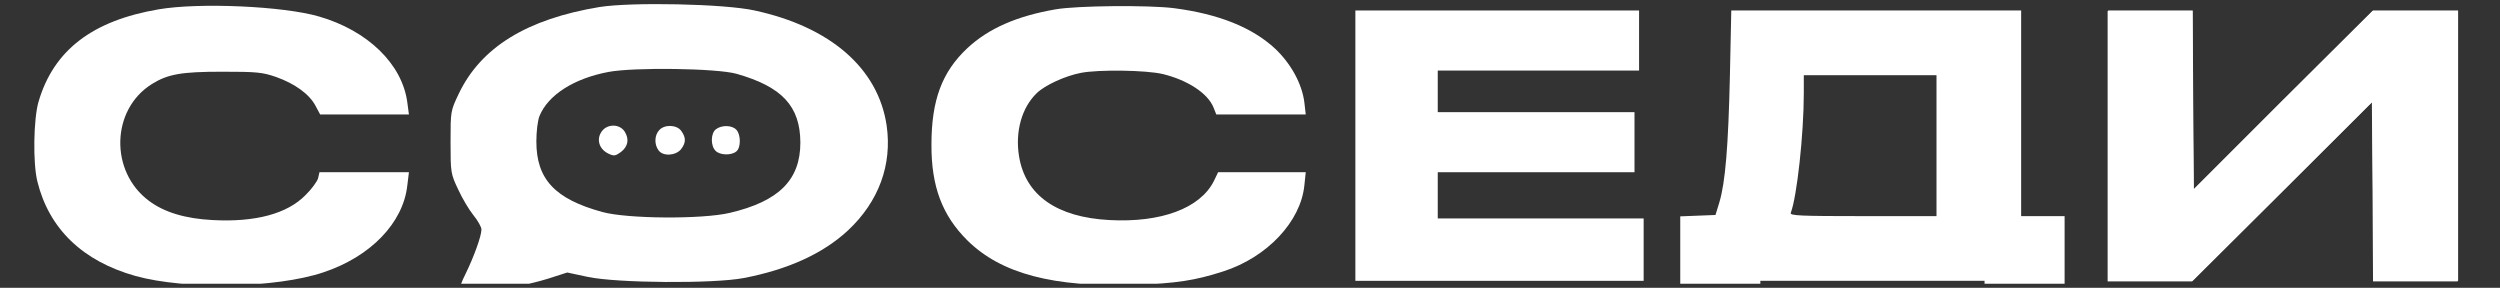 <svg width="304" height="35" viewBox="0 0 304 35" fill="none" xmlns="http://www.w3.org/2000/svg">
<rect x="0" y="0" width="304" height="35" fill="#333333" stroke="none"/>
<g clip-path="url(#clip0_7809_4932)">
<path d="M72.899 0.854C64.08 2.315 58.488 5.742 55.79 11.39C54.788 13.497 54.788 13.497 54.788 17.29C54.788 20.999 54.816 21.14 55.706 23.022C56.207 24.118 57.041 25.523 57.57 26.169C58.099 26.815 58.544 27.602 58.544 27.911C58.544 28.698 57.626 31.227 56.624 33.278C55.65 35.216 55.65 35.834 56.68 35.834C58.127 35.834 64.358 34.626 66.612 33.896L68.976 33.137L71.48 33.671C75.041 34.429 86.725 34.514 90.425 33.812C95.85 32.772 100.079 30.833 103.111 28.023C106.867 24.511 108.508 20.016 107.812 15.239C106.783 8.327 100.997 3.27 91.76 1.275C88.116 0.46 76.794 0.235 72.899 0.854ZM89.563 8.974C95.099 10.547 97.297 12.907 97.325 17.319C97.325 21.87 94.737 24.483 88.728 25.888C85.39 26.675 76.265 26.619 73.233 25.776C67.474 24.202 65.221 21.786 65.221 17.206C65.221 15.97 65.387 14.621 65.61 14.087C66.667 11.53 69.811 9.536 73.984 8.749C77.099 8.159 87.17 8.299 89.563 8.974Z" fill="white"/>
<path d="M73.121 16.054C72.509 16.981 72.871 18.133 73.956 18.667C74.651 19.004 74.818 18.976 75.486 18.498C76.376 17.824 76.543 16.925 75.959 15.998C75.319 15.014 73.761 15.043 73.121 16.054Z" fill="white"/>
<path d="M80.159 15.829C79.575 16.448 79.547 17.571 80.076 18.274C80.605 19.032 82.135 18.948 82.802 18.161C83.414 17.375 83.442 16.756 82.858 15.942C82.329 15.155 80.799 15.099 80.159 15.829Z" fill="white"/>
<path d="M87.058 15.717C86.418 16.195 86.391 17.712 87.003 18.33C87.531 18.892 88.95 18.92 89.534 18.414C90.119 17.965 90.091 16.335 89.534 15.773C89.006 15.211 87.754 15.183 87.058 15.717Z" fill="white"/>
<path d="M19.29 1.135C11.222 2.511 6.521 6.108 4.685 12.373C4.072 14.481 3.989 19.847 4.545 22.067C5.964 27.827 10.054 31.76 16.48 33.559C22.545 35.244 33.617 35.048 39.348 33.109C45.079 31.198 49.029 27.096 49.53 22.544L49.725 20.943H44.272H38.847L38.68 21.674C38.569 22.067 37.901 22.994 37.15 23.724C34.925 26 31.03 27.04 25.855 26.759C22.517 26.59 19.957 25.804 18.121 24.427C13.309 20.859 13.503 13.301 18.483 10.21C20.43 9.002 22.1 8.721 26.968 8.721C31.197 8.721 31.892 8.777 33.589 9.367C35.87 10.182 37.623 11.446 38.374 12.879L38.931 13.919H44.328H49.725L49.53 12.458C48.918 7.794 44.717 3.72 38.791 2.006C34.452 0.741 24.214 0.292 19.29 1.135Z" fill="white"/>
<path d="M128.371 1.135C123.642 1.949 120.192 3.467 117.633 5.855C114.545 8.749 113.265 12.177 113.265 17.571C113.237 22.657 114.572 26.197 117.633 29.232C121.722 33.278 128.093 34.964 138.108 34.626C143.004 34.458 145.285 34.121 148.763 32.997C154.077 31.283 158.166 26.956 158.611 22.544L158.778 20.943H153.464H148.123L147.595 22.039C145.925 25.326 141.196 27.096 134.909 26.759C128.51 26.422 124.699 23.753 123.92 19.032C123.419 15.998 124.254 13.076 126.062 11.334C127.064 10.35 129.54 9.227 131.431 8.861C133.629 8.44 139.36 8.524 141.391 9.002C144.395 9.732 146.871 11.334 147.567 13.076L147.901 13.919H153.353H158.778L158.611 12.458C158.333 10.21 156.998 7.765 155.078 5.939C152.268 3.326 148.179 1.697 142.754 0.994C139.666 0.601 130.93 0.685 128.371 1.135Z" fill="white"/>
<path d="M164.814 17.712V34.148H182.341H199.867V30.355V26.562H187.348H174.83V23.753V20.943H186.792H198.755V17.29V13.638H186.792H174.83V11.109V8.58H187.07H199.311V4.928V1.275H182.063H164.814V17.712Z" fill="white"/>
<path d="M210.357 9.198C210.161 17.824 209.8 22.179 209.076 24.596L208.603 26.141L206.462 26.225L204.319 26.309V33.025V39.768H209.189H214.057V36.958V34.148H227.687H241.321V36.958V39.768H246.188H251.056V33.025V26.281H248.415H245.771V13.778V1.275H228.161H210.524L210.357 9.198ZM235.478 17.712V26.281H226.548C218.87 26.281 217.645 26.225 217.756 25.888C218.507 23.921 219.342 16.335 219.342 11.306V9.142H227.41H235.478V17.712Z" fill="white"/>
<path d="M256.343 17.712V34.149H261.461H266.608L277.541 23.275L288.475 12.373L288.558 23.275L288.612 34.149H293.76H298.907V17.712V1.275H293.732H288.558L277.652 12.12L266.775 22.994L266.692 12.12L266.635 1.275H261.488H256.343V17.712Z" fill="white"/>
<path d="M256.288 17.78V34.216H261.408H266.554L277.487 23.343L288.42 12.441L288.503 23.343L288.56 34.216H293.707H298.852V17.78V1.343H293.678H288.503L277.599 12.188L266.72 23.062L266.637 12.188L266.583 1.343H261.435H256.288V17.78Z" fill="white"/>
</g>
<defs>
<clipPath id="clip0_7809_4932">
<rect width="304" height="34" fill="white" transform="translate(0 0.5)"/>
</clipPath>
</defs>
</svg>
